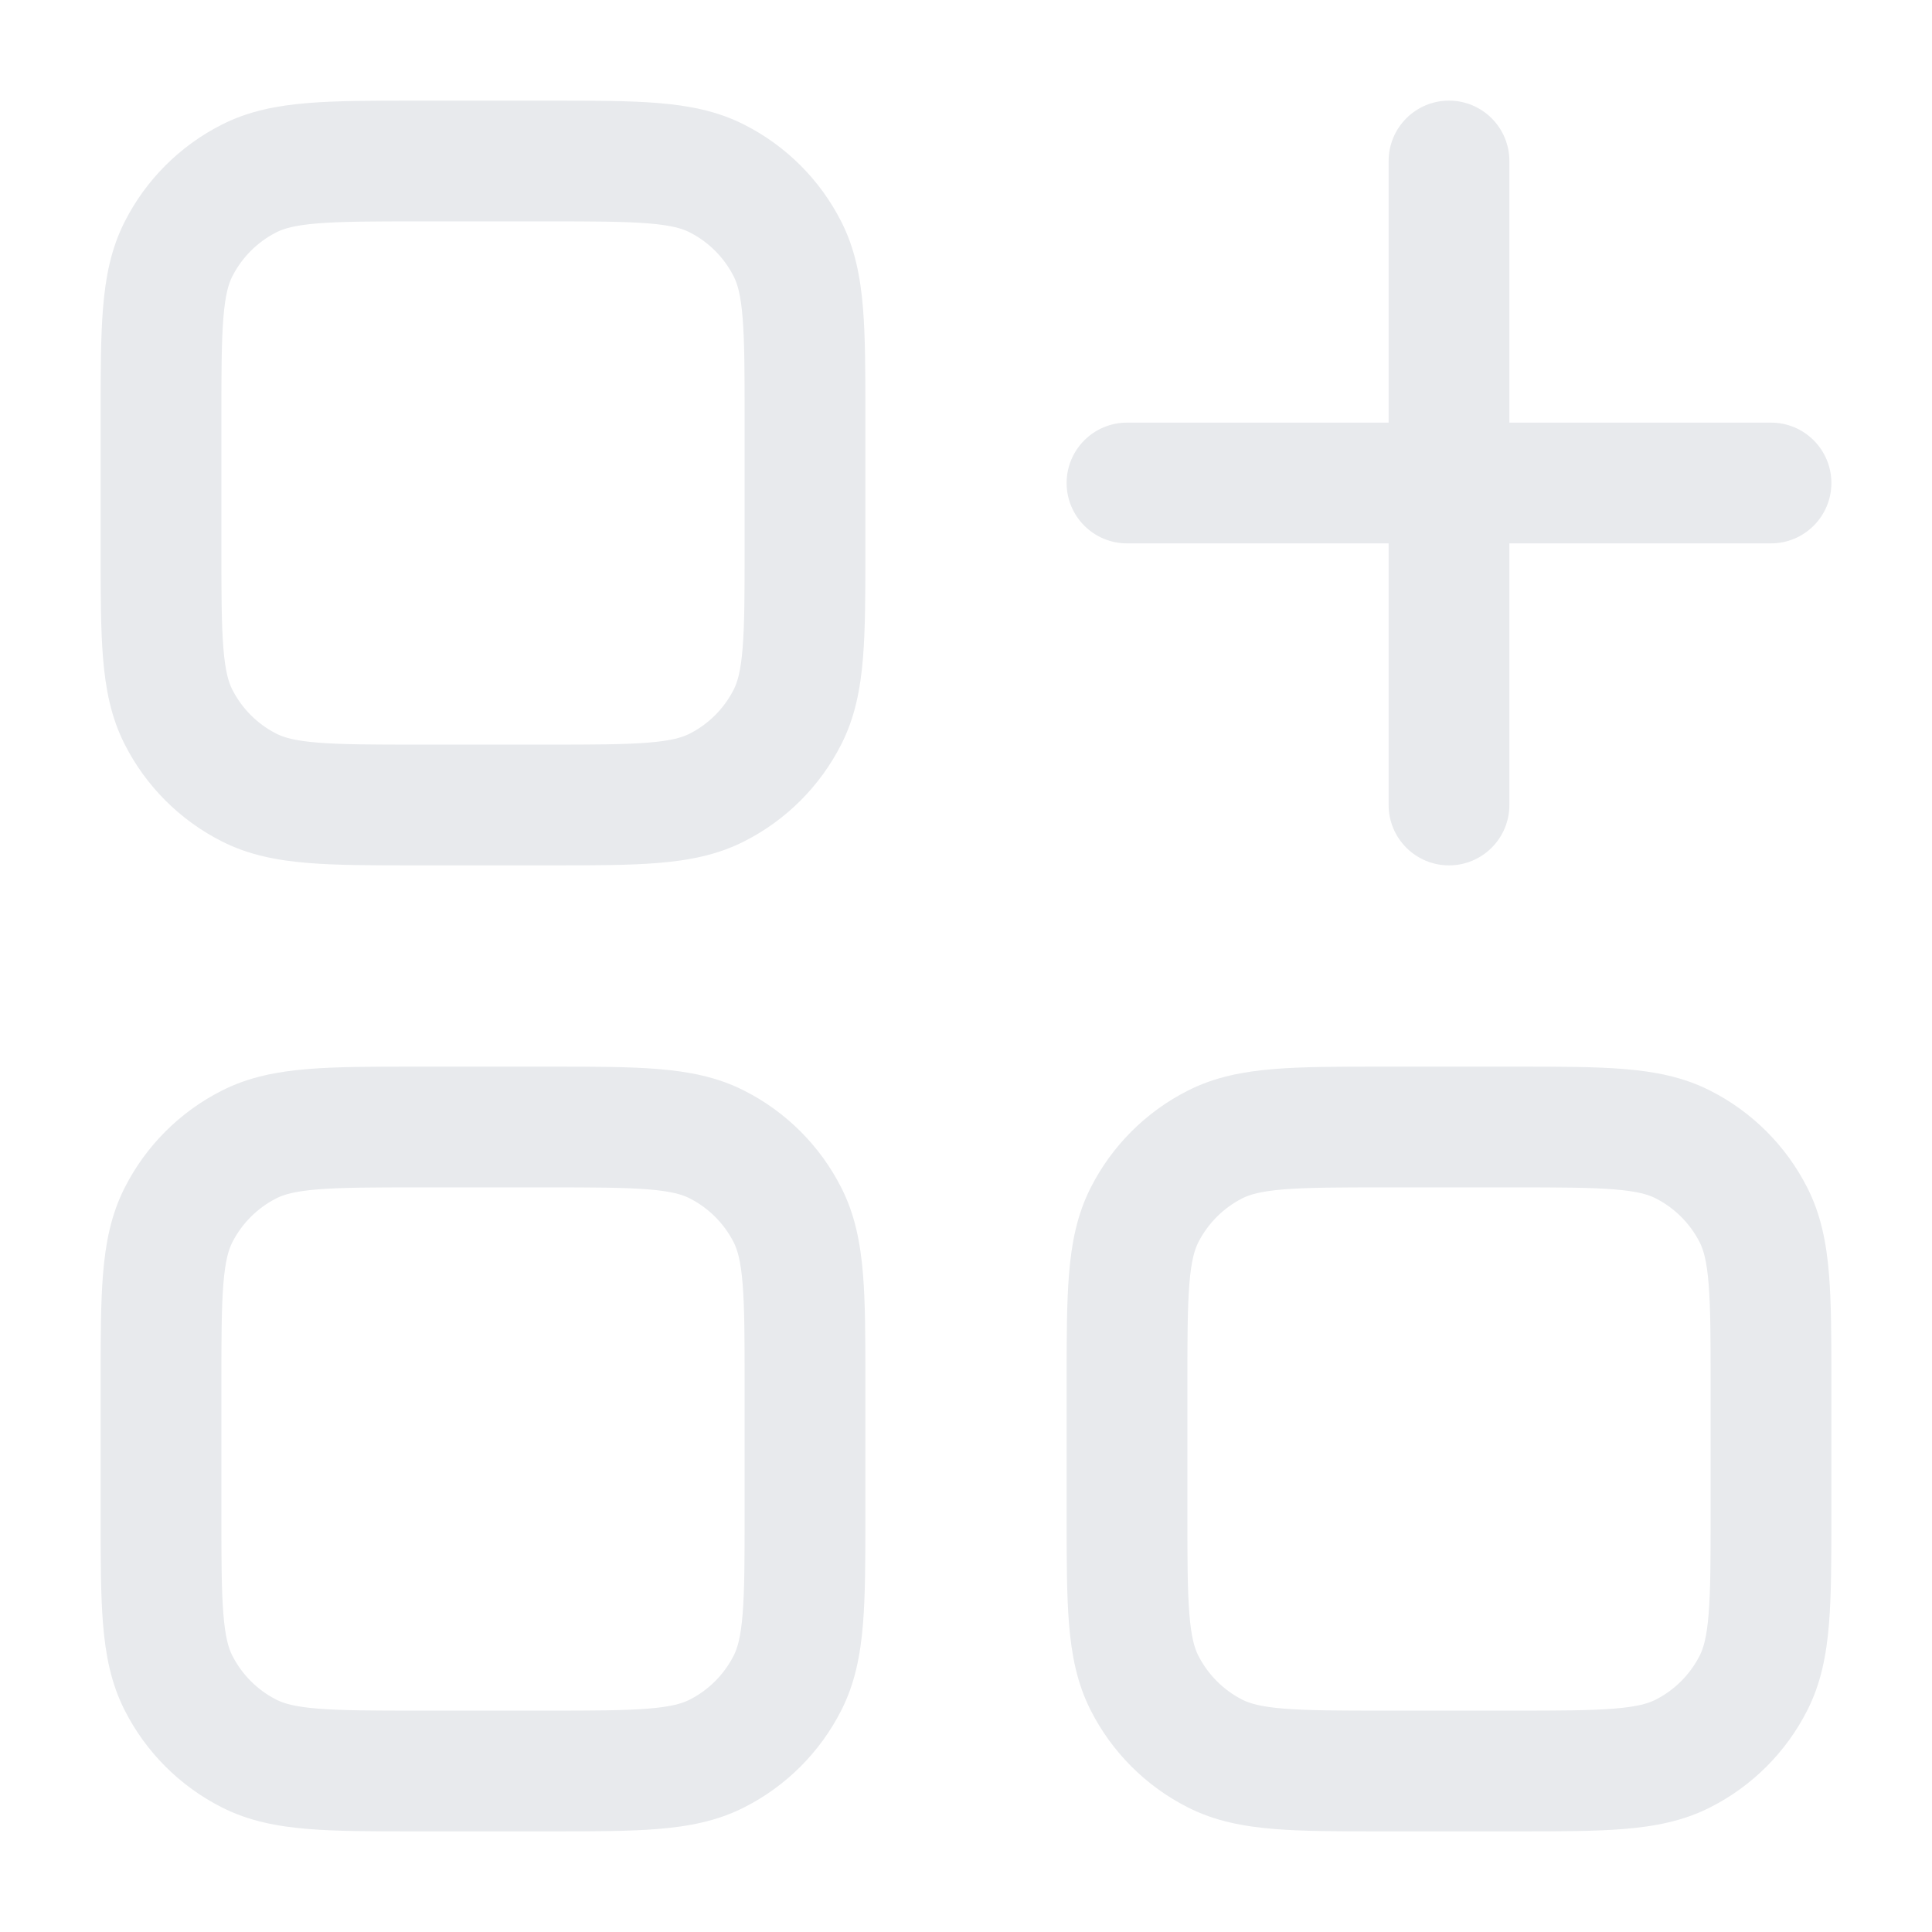 <?xml version="1.0" encoding="UTF-8"?> <svg xmlns="http://www.w3.org/2000/svg" width="24" height="24" viewBox="0 0 24 24" fill="none"><path fill-rule="evenodd" clip-rule="evenodd" d="M5.2 1.25L5.17 1.25C4.635 1.25 4.19 1.25 3.825 1.28C3.445 1.311 3.089 1.378 2.752 1.55C2.234 1.813 1.813 2.234 1.55 2.752C1.378 3.089 1.311 3.445 1.28 3.825C1.25 4.19 1.25 4.635 1.25 5.17L1.25 5.2V6.8L1.25 6.83C1.25 7.365 1.25 7.81 1.28 8.175C1.311 8.555 1.378 8.911 1.55 9.248C1.813 9.766 2.234 10.187 2.752 10.45C3.089 10.622 3.445 10.689 3.825 10.72C4.19 10.75 4.635 10.75 5.17 10.75H5.17H5.2H6.8H6.83H6.83C7.365 10.75 7.81 10.75 8.175 10.72C8.555 10.689 8.911 10.622 9.248 10.45C9.766 10.187 10.187 9.766 10.45 9.248C10.622 8.911 10.689 8.555 10.72 8.175C10.75 7.81 10.75 7.365 10.75 6.83V6.83V6.8V5.2V5.17V5.17C10.75 4.635 10.75 4.19 10.72 3.825C10.689 3.445 10.622 3.089 10.45 2.752C10.187 2.234 9.766 1.813 9.248 1.55C8.911 1.378 8.555 1.311 8.175 1.28C7.81 1.25 7.365 1.25 6.83 1.25L6.8 1.25H5.2ZM3.433 2.886C3.523 2.84 3.66 2.798 3.947 2.775C4.243 2.751 4.628 2.75 5.2 2.75H6.8C7.372 2.75 7.757 2.751 8.053 2.775C8.34 2.798 8.477 2.84 8.567 2.886C8.803 3.006 8.994 3.197 9.114 3.433C9.16 3.523 9.202 3.66 9.225 3.947C9.249 4.243 9.25 4.628 9.25 5.2V6.8C9.25 7.372 9.249 7.757 9.225 8.053C9.202 8.34 9.16 8.477 9.114 8.567C8.994 8.803 8.803 8.994 8.567 9.114C8.477 9.16 8.34 9.202 8.053 9.225C7.757 9.249 7.372 9.25 6.8 9.25H5.2C4.628 9.25 4.243 9.249 3.947 9.225C3.66 9.202 3.523 9.16 3.433 9.114C3.197 8.994 3.006 8.803 2.886 8.567C2.84 8.477 2.798 8.34 2.775 8.053C2.751 7.757 2.75 7.372 2.75 6.8V5.2C2.75 4.628 2.751 4.243 2.775 3.947C2.798 3.66 2.84 3.523 2.886 3.433C3.006 3.197 3.197 3.006 3.433 2.886ZM5.2 13.25H5.17C4.635 13.25 4.19 13.25 3.825 13.28C3.445 13.311 3.089 13.378 2.752 13.55C2.234 13.813 1.813 14.234 1.55 14.752C1.378 15.089 1.311 15.445 1.28 15.825C1.25 16.19 1.25 16.635 1.25 17.17L1.25 17.2V18.8L1.25 18.83C1.25 19.365 1.25 19.81 1.28 20.175C1.311 20.555 1.378 20.911 1.55 21.248C1.813 21.766 2.234 22.187 2.752 22.45C3.089 22.622 3.445 22.689 3.825 22.72C4.19 22.75 4.635 22.75 5.169 22.75H5.17H5.2H6.8H6.83H6.831C7.365 22.75 7.81 22.75 8.175 22.72C8.555 22.689 8.911 22.622 9.248 22.45C9.766 22.187 10.187 21.766 10.45 21.248C10.622 20.911 10.689 20.555 10.72 20.175C10.75 19.811 10.75 19.365 10.75 18.831V18.831V18.8V17.2V17.169V17.169C10.75 16.635 10.75 16.189 10.72 15.825C10.689 15.445 10.622 15.089 10.45 14.752C10.187 14.234 9.766 13.813 9.248 13.55C8.911 13.378 8.555 13.311 8.175 13.28C7.81 13.25 7.365 13.25 6.83 13.25H6.8H5.2ZM3.433 14.886C3.523 14.84 3.66 14.798 3.947 14.775C4.243 14.751 4.628 14.75 5.2 14.75H6.8C7.372 14.75 7.757 14.751 8.053 14.775C8.34 14.798 8.477 14.84 8.567 14.886C8.803 15.006 8.994 15.197 9.114 15.432C9.16 15.523 9.202 15.66 9.225 15.947C9.249 16.243 9.25 16.628 9.25 17.2V18.8C9.25 19.372 9.249 19.757 9.225 20.052C9.202 20.34 9.16 20.477 9.114 20.567C8.994 20.803 8.803 20.994 8.567 21.114C8.477 21.16 8.34 21.202 8.053 21.225C7.757 21.249 7.372 21.25 6.8 21.25H5.2C4.628 21.25 4.243 21.249 3.947 21.225C3.66 21.202 3.523 21.16 3.433 21.114C3.197 20.994 3.006 20.803 2.886 20.567C2.84 20.477 2.798 20.34 2.775 20.052C2.751 19.757 2.75 19.372 2.75 18.8V17.2C2.75 16.628 2.751 16.243 2.775 15.947C2.798 15.66 2.84 15.523 2.886 15.432C3.006 15.197 3.197 15.006 3.433 14.886ZM17.17 13.25H17.2H18.8H18.83C19.365 13.25 19.81 13.25 20.175 13.28C20.555 13.311 20.911 13.378 21.248 13.55C21.766 13.813 22.187 14.234 22.45 14.752C22.622 15.089 22.689 15.445 22.72 15.825C22.75 16.189 22.75 16.635 22.75 17.169V17.169V17.2V18.8V18.831V18.831C22.75 19.365 22.75 19.811 22.72 20.175C22.689 20.555 22.622 20.911 22.45 21.248C22.187 21.766 21.766 22.187 21.248 22.45C20.911 22.622 20.555 22.689 20.175 22.72C19.811 22.75 19.365 22.75 18.831 22.75H18.831H18.8H17.2H17.169H17.169C16.635 22.75 16.189 22.75 15.825 22.72C15.445 22.689 15.089 22.622 14.752 22.45C14.234 22.187 13.813 21.766 13.55 21.248C13.378 20.911 13.311 20.555 13.28 20.175C13.25 19.81 13.25 19.365 13.25 18.83V18.8V17.2V17.17C13.25 16.635 13.25 16.19 13.28 15.825C13.311 15.445 13.378 15.089 13.55 14.752C13.813 14.234 14.234 13.813 14.752 13.55C15.089 13.378 15.445 13.311 15.825 13.28C16.19 13.25 16.635 13.25 17.17 13.25ZM15.947 14.775C15.66 14.798 15.523 14.84 15.432 14.886C15.197 15.006 15.006 15.197 14.886 15.432C14.84 15.523 14.798 15.66 14.775 15.947C14.751 16.243 14.75 16.628 14.75 17.2V18.8C14.75 19.372 14.751 19.757 14.775 20.052C14.798 20.34 14.84 20.477 14.886 20.567C15.006 20.803 15.197 20.994 15.432 21.114C15.523 21.16 15.66 21.202 15.947 21.225C16.243 21.249 16.628 21.25 17.2 21.25H18.8C19.372 21.25 19.757 21.249 20.052 21.225C20.34 21.202 20.477 21.16 20.567 21.114C20.803 20.994 20.994 20.803 21.114 20.567C21.16 20.477 21.202 20.34 21.225 20.052C21.249 19.757 21.25 19.372 21.25 18.8V17.2C21.25 16.628 21.249 16.243 21.225 15.947C21.202 15.66 21.16 15.523 21.114 15.432C20.994 15.197 20.803 15.006 20.567 14.886C20.477 14.84 20.34 14.798 20.052 14.775C19.757 14.751 19.372 14.75 18.8 14.75H17.2C16.628 14.75 16.243 14.751 15.947 14.775ZM18.75 2C18.75 1.586 18.414 1.25 18 1.25C17.586 1.25 17.25 1.586 17.25 2V5.25H14C13.586 5.25 13.25 5.586 13.25 6C13.25 6.414 13.586 6.75 14 6.75H17.25V10C17.25 10.414 17.586 10.75 18 10.75C18.414 10.75 18.75 10.414 18.75 10V6.75H22C22.414 6.75 22.75 6.414 22.75 6C22.75 5.586 22.414 5.25 22 5.25H18.75V2Z" fill="#E8EAED"></path></svg> 